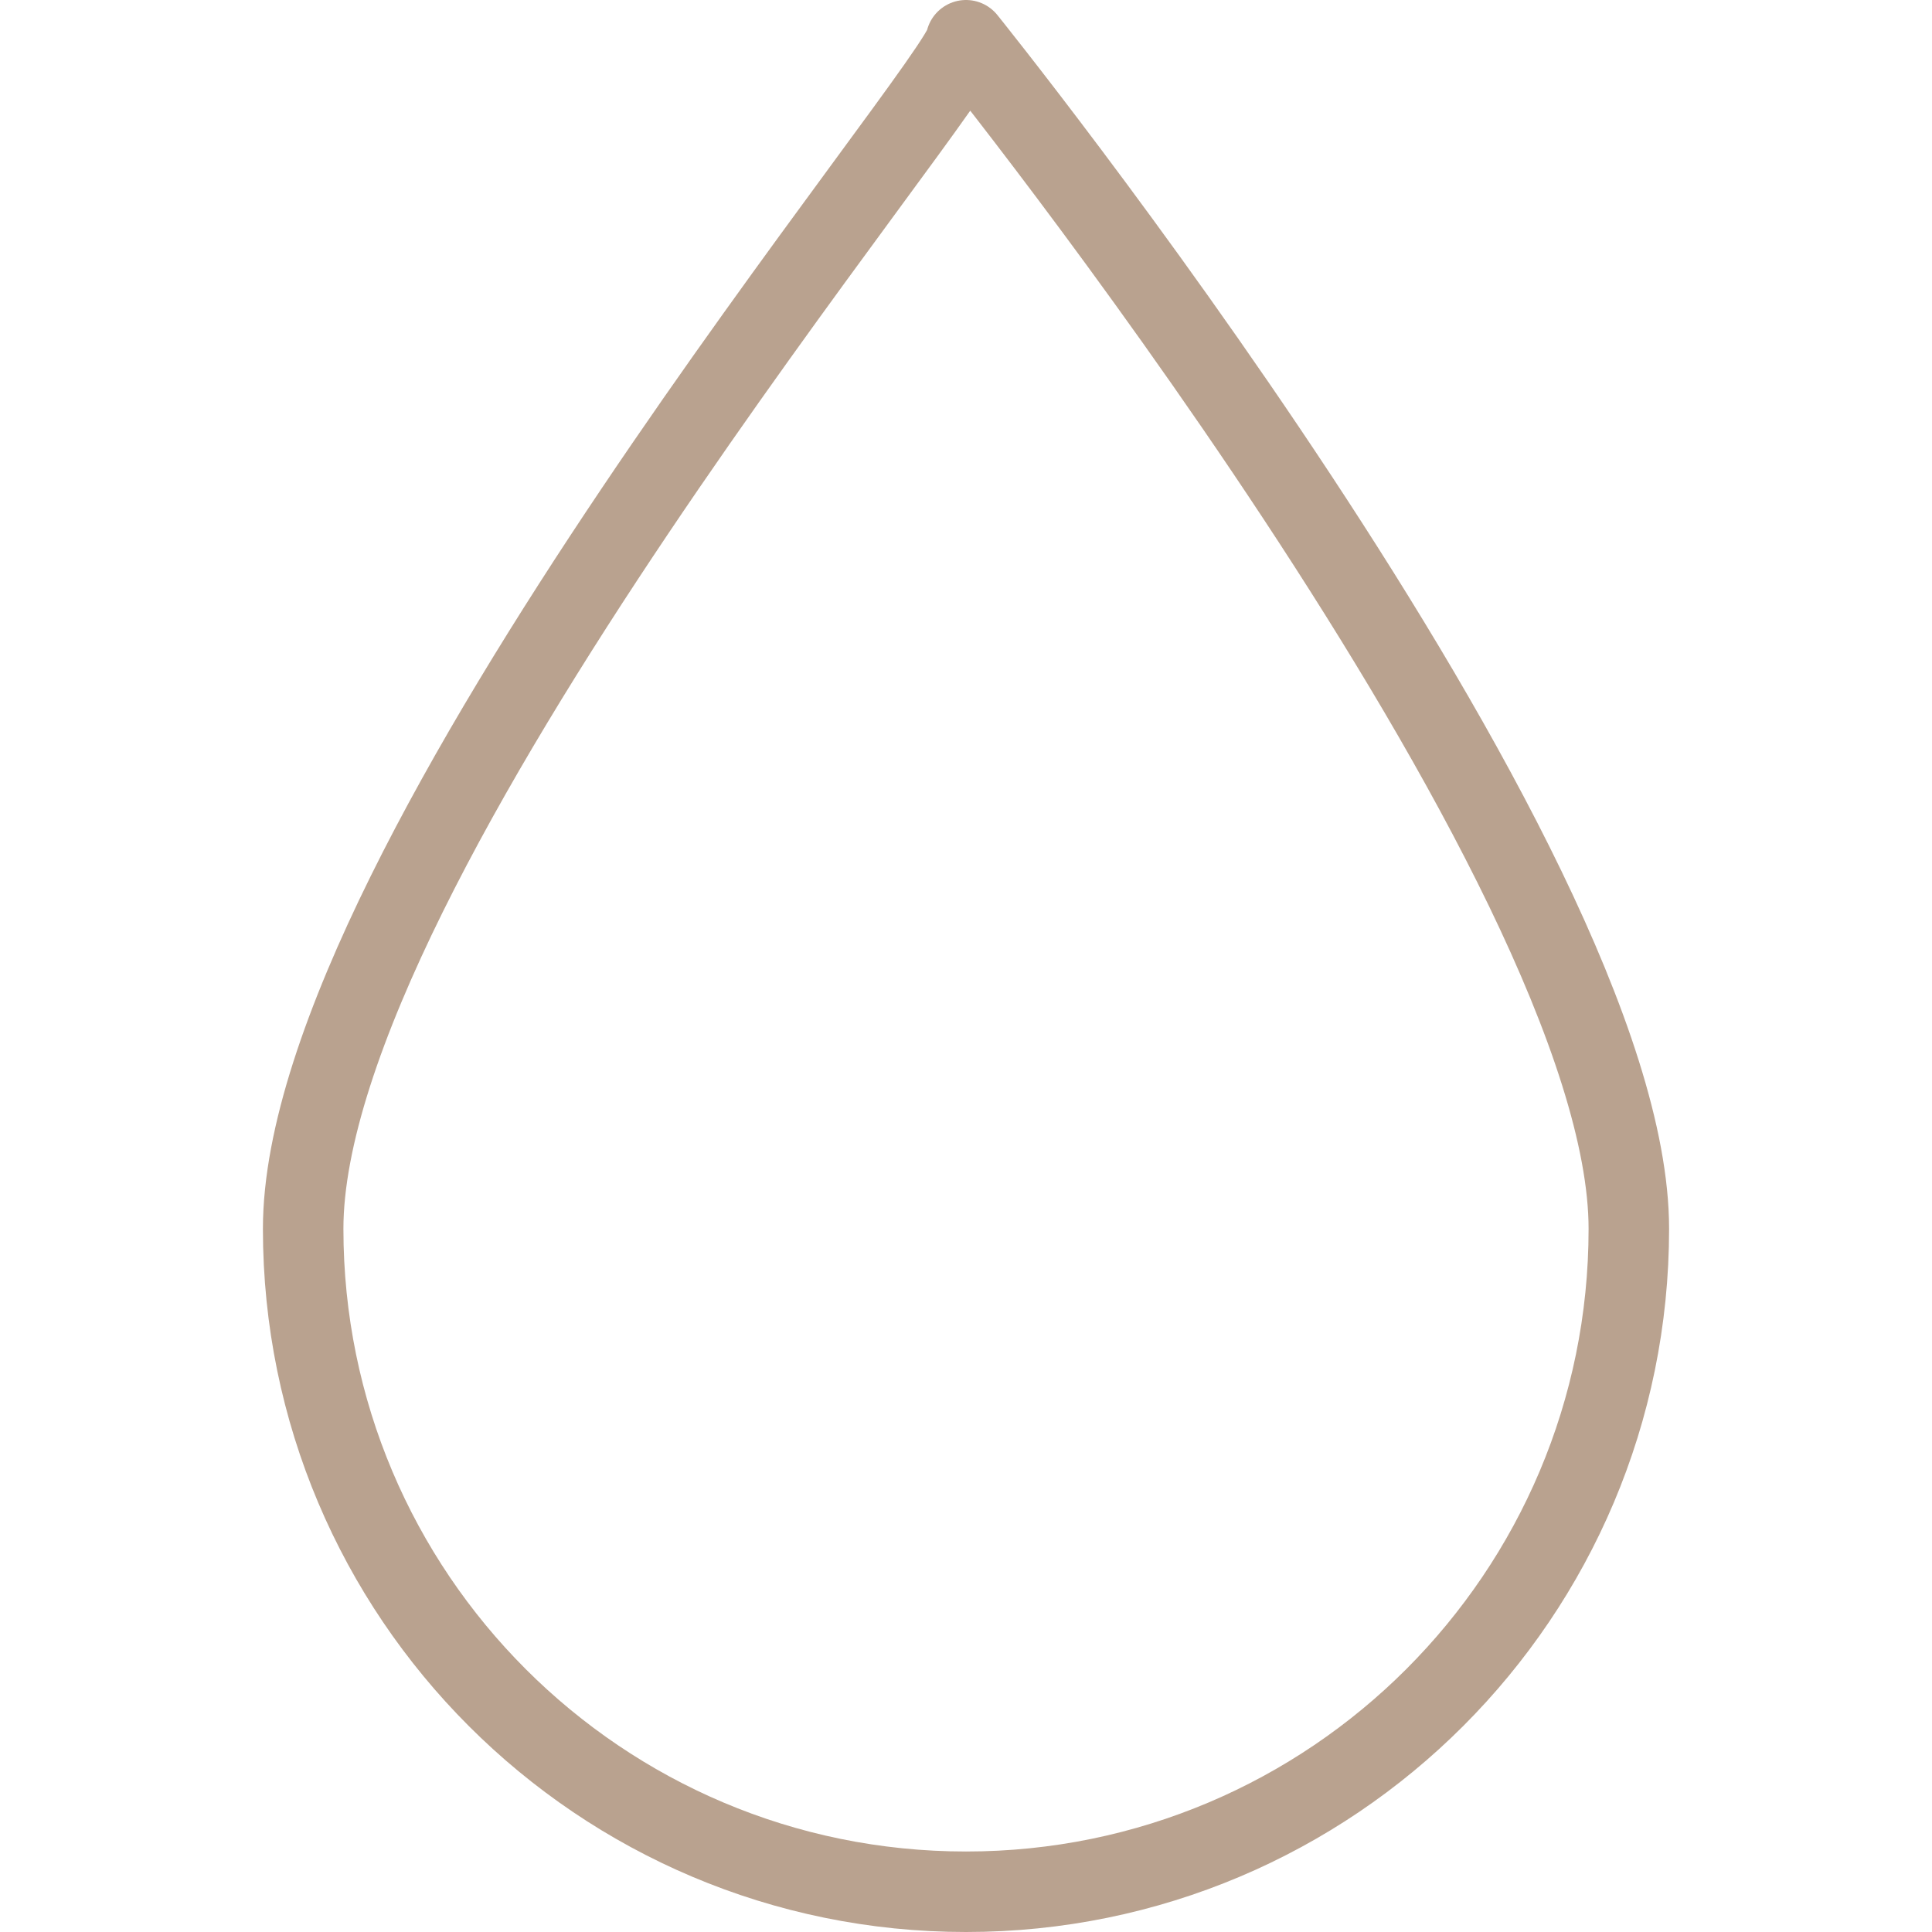 <svg xmlns="http://www.w3.org/2000/svg" width="48" height="48" fill="rgba(185,162,143,1)" viewBox="0 0 48 48"><path fill="none" stroke="rgba(185,162,143,1)" stroke-width="2" stroke-linecap="round" stroke-linejoin="round" stroke-miterlimit="10" d="M40.468 30.53C40.468 39.628 33.096 47 24 47S7.532 39.628 7.532 30.53C7.532 21.436 24 1.947 24 1c0 0 16.468 20.436 16.468 29.53z"/></svg>